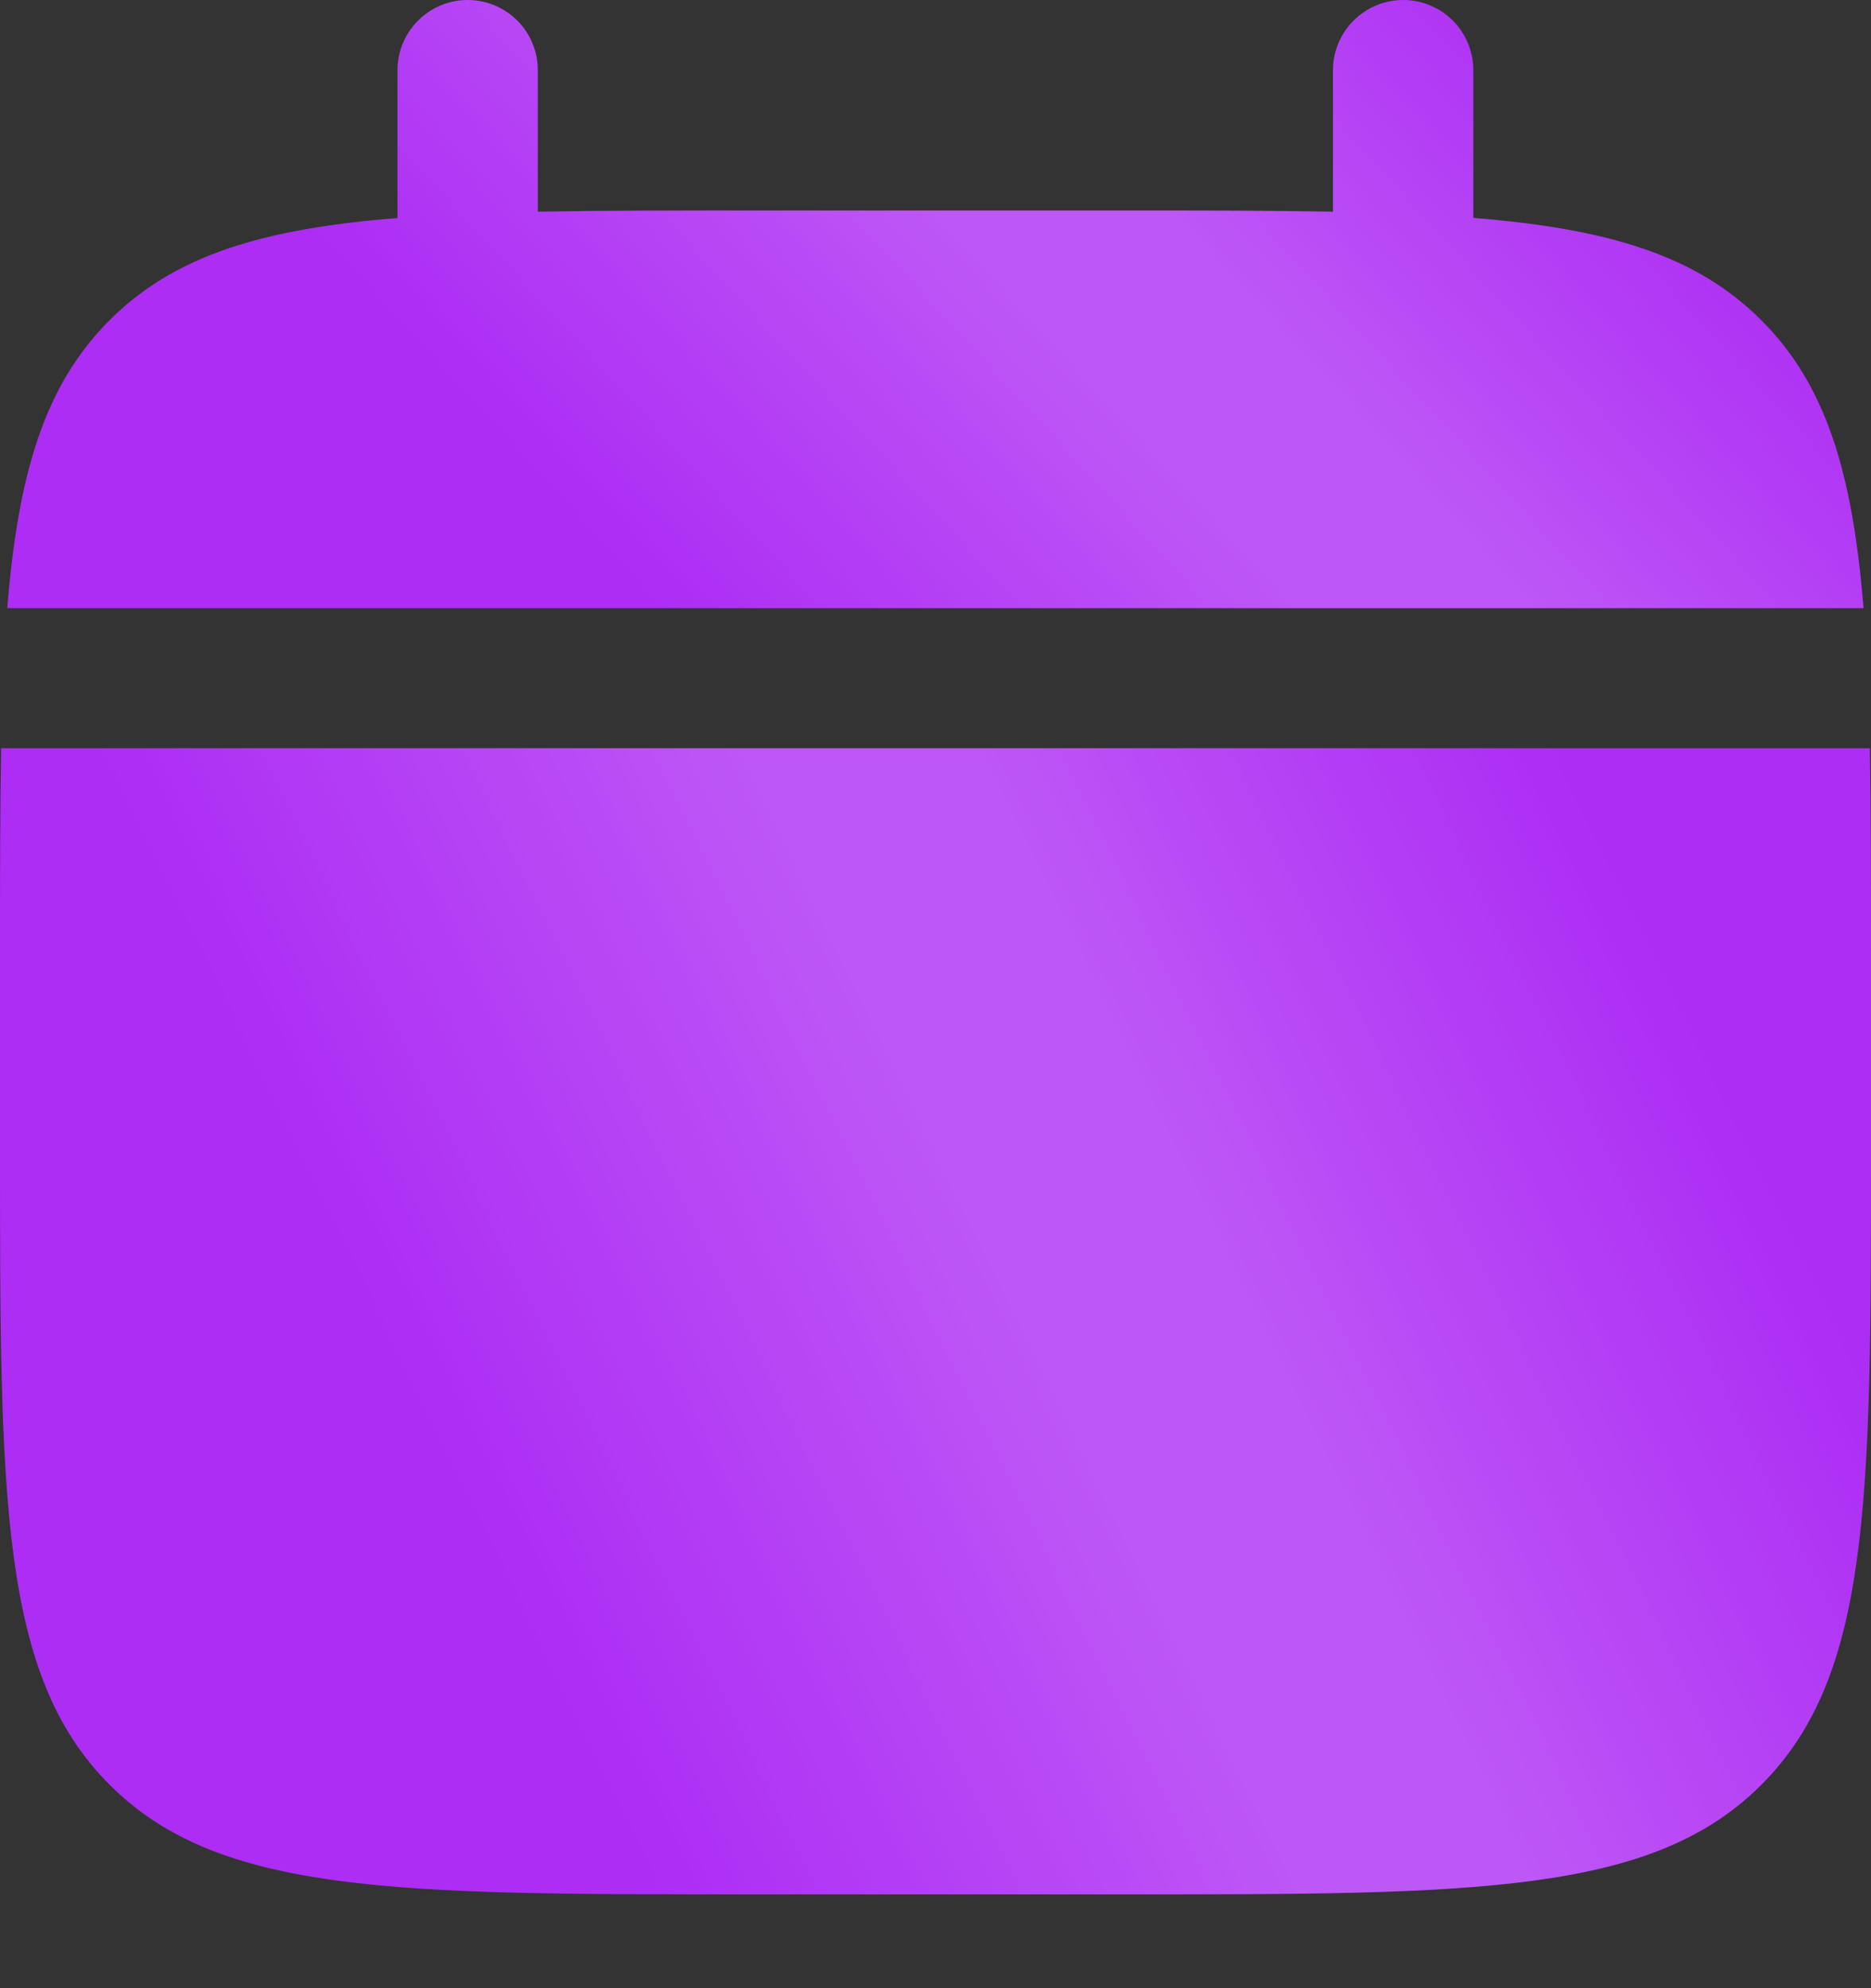 <?xml version="1.0" encoding="UTF-8"?> <svg xmlns="http://www.w3.org/2000/svg" width="16" height="17" viewBox="0 0 16 17" fill="none"><rect x="0" y="0" width="16" height="17" fill="#333333" stroke="none"/><path d="M4.599 0.6C4.599 0.441 4.536 0.288 4.424 0.176C4.311 0.063 4.158 0 3.999 0C3.84 0 3.688 0.063 3.575 0.176C3.463 0.288 3.399 0.441 3.399 0.6V1.864C2.247 1.956 1.492 2.182 0.937 2.738C0.381 3.293 0.155 4.049 0.062 5.2H15.936C15.843 4.048 15.618 3.293 15.062 2.738C14.507 2.182 13.751 1.956 12.599 1.863V0.6C12.599 0.441 12.536 0.288 12.424 0.176C12.311 0.063 12.158 0 11.999 0C11.84 0 11.688 0.063 11.575 0.176C11.463 0.288 11.399 0.441 11.399 0.6V1.81C10.867 1.8 10.271 1.8 9.599 1.8H6.399C5.728 1.8 5.131 1.8 4.599 1.81V0.6Z" fill="#AD2DF4"></path><path d="M4.599 0.6C4.599 0.441 4.536 0.288 4.424 0.176C4.311 0.063 4.158 0 3.999 0C3.84 0 3.688 0.063 3.575 0.176C3.463 0.288 3.399 0.441 3.399 0.6V1.864C2.247 1.956 1.492 2.182 0.937 2.738C0.381 3.293 0.155 4.049 0.062 5.2H15.936C15.843 4.048 15.618 3.293 15.062 2.738C14.507 2.182 13.751 1.956 12.599 1.863V0.6C12.599 0.441 12.536 0.288 12.424 0.176C12.311 0.063 12.158 0 11.999 0C11.84 0 11.688 0.063 11.575 0.176C11.463 0.288 11.399 0.441 11.399 0.6V1.81C10.867 1.8 10.271 1.8 9.599 1.8H6.399C5.728 1.8 5.131 1.8 4.599 1.81V0.6Z" fill="url(#paint0_linear_4637_5424)" fill-opacity="0.2"></path><path fill-rule="evenodd" clip-rule="evenodd" d="M16 8.198C16 7.527 16 6.93 15.99 6.398H0.01C8.9407e-09 6.93 0 7.527 0 8.198V9.798C0 12.815 -9.53674e-08 14.324 0.938 15.261C1.874 16.198 3.383 16.198 6.4 16.198H9.6C12.617 16.198 14.126 16.198 15.062 15.261C16 14.324 16 12.815 16 9.798V8.198Z" fill="#AD2DF4"></path><path fill-rule="evenodd" clip-rule="evenodd" d="M16 8.198C16 7.527 16 6.93 15.99 6.398H0.01C8.9407e-09 6.93 0 7.527 0 8.198V9.798C0 12.815 -9.53674e-08 14.324 0.938 15.261C1.874 16.198 3.383 16.198 6.4 16.198H9.6C12.617 16.198 14.126 16.198 15.062 15.261C16 14.324 16 12.815 16 9.798V8.198Z" fill="url(#paint1_linear_4637_5424)" fill-opacity="0.2"></path><defs><linearGradient id="paint0_linear_4637_5424" x1="15.24" y1="2.174" x2="8.513" y2="8.324" gradientUnits="userSpaceOnUse"><stop stop-color="white" stop-opacity="0"></stop><stop offset="0.398" stop-color="white"></stop><stop offset="0.557" stop-color="white"></stop><stop offset="1" stop-color="white" stop-opacity="0"></stop></linearGradient><linearGradient id="paint1_linear_4637_5424" x1="15.298" y1="10.496" x2="5.253" y2="15.408" gradientUnits="userSpaceOnUse"><stop stop-color="white" stop-opacity="0"></stop><stop offset="0.398" stop-color="white"></stop><stop offset="0.557" stop-color="white"></stop><stop offset="1" stop-color="white" stop-opacity="0"></stop></linearGradient></defs></svg> 